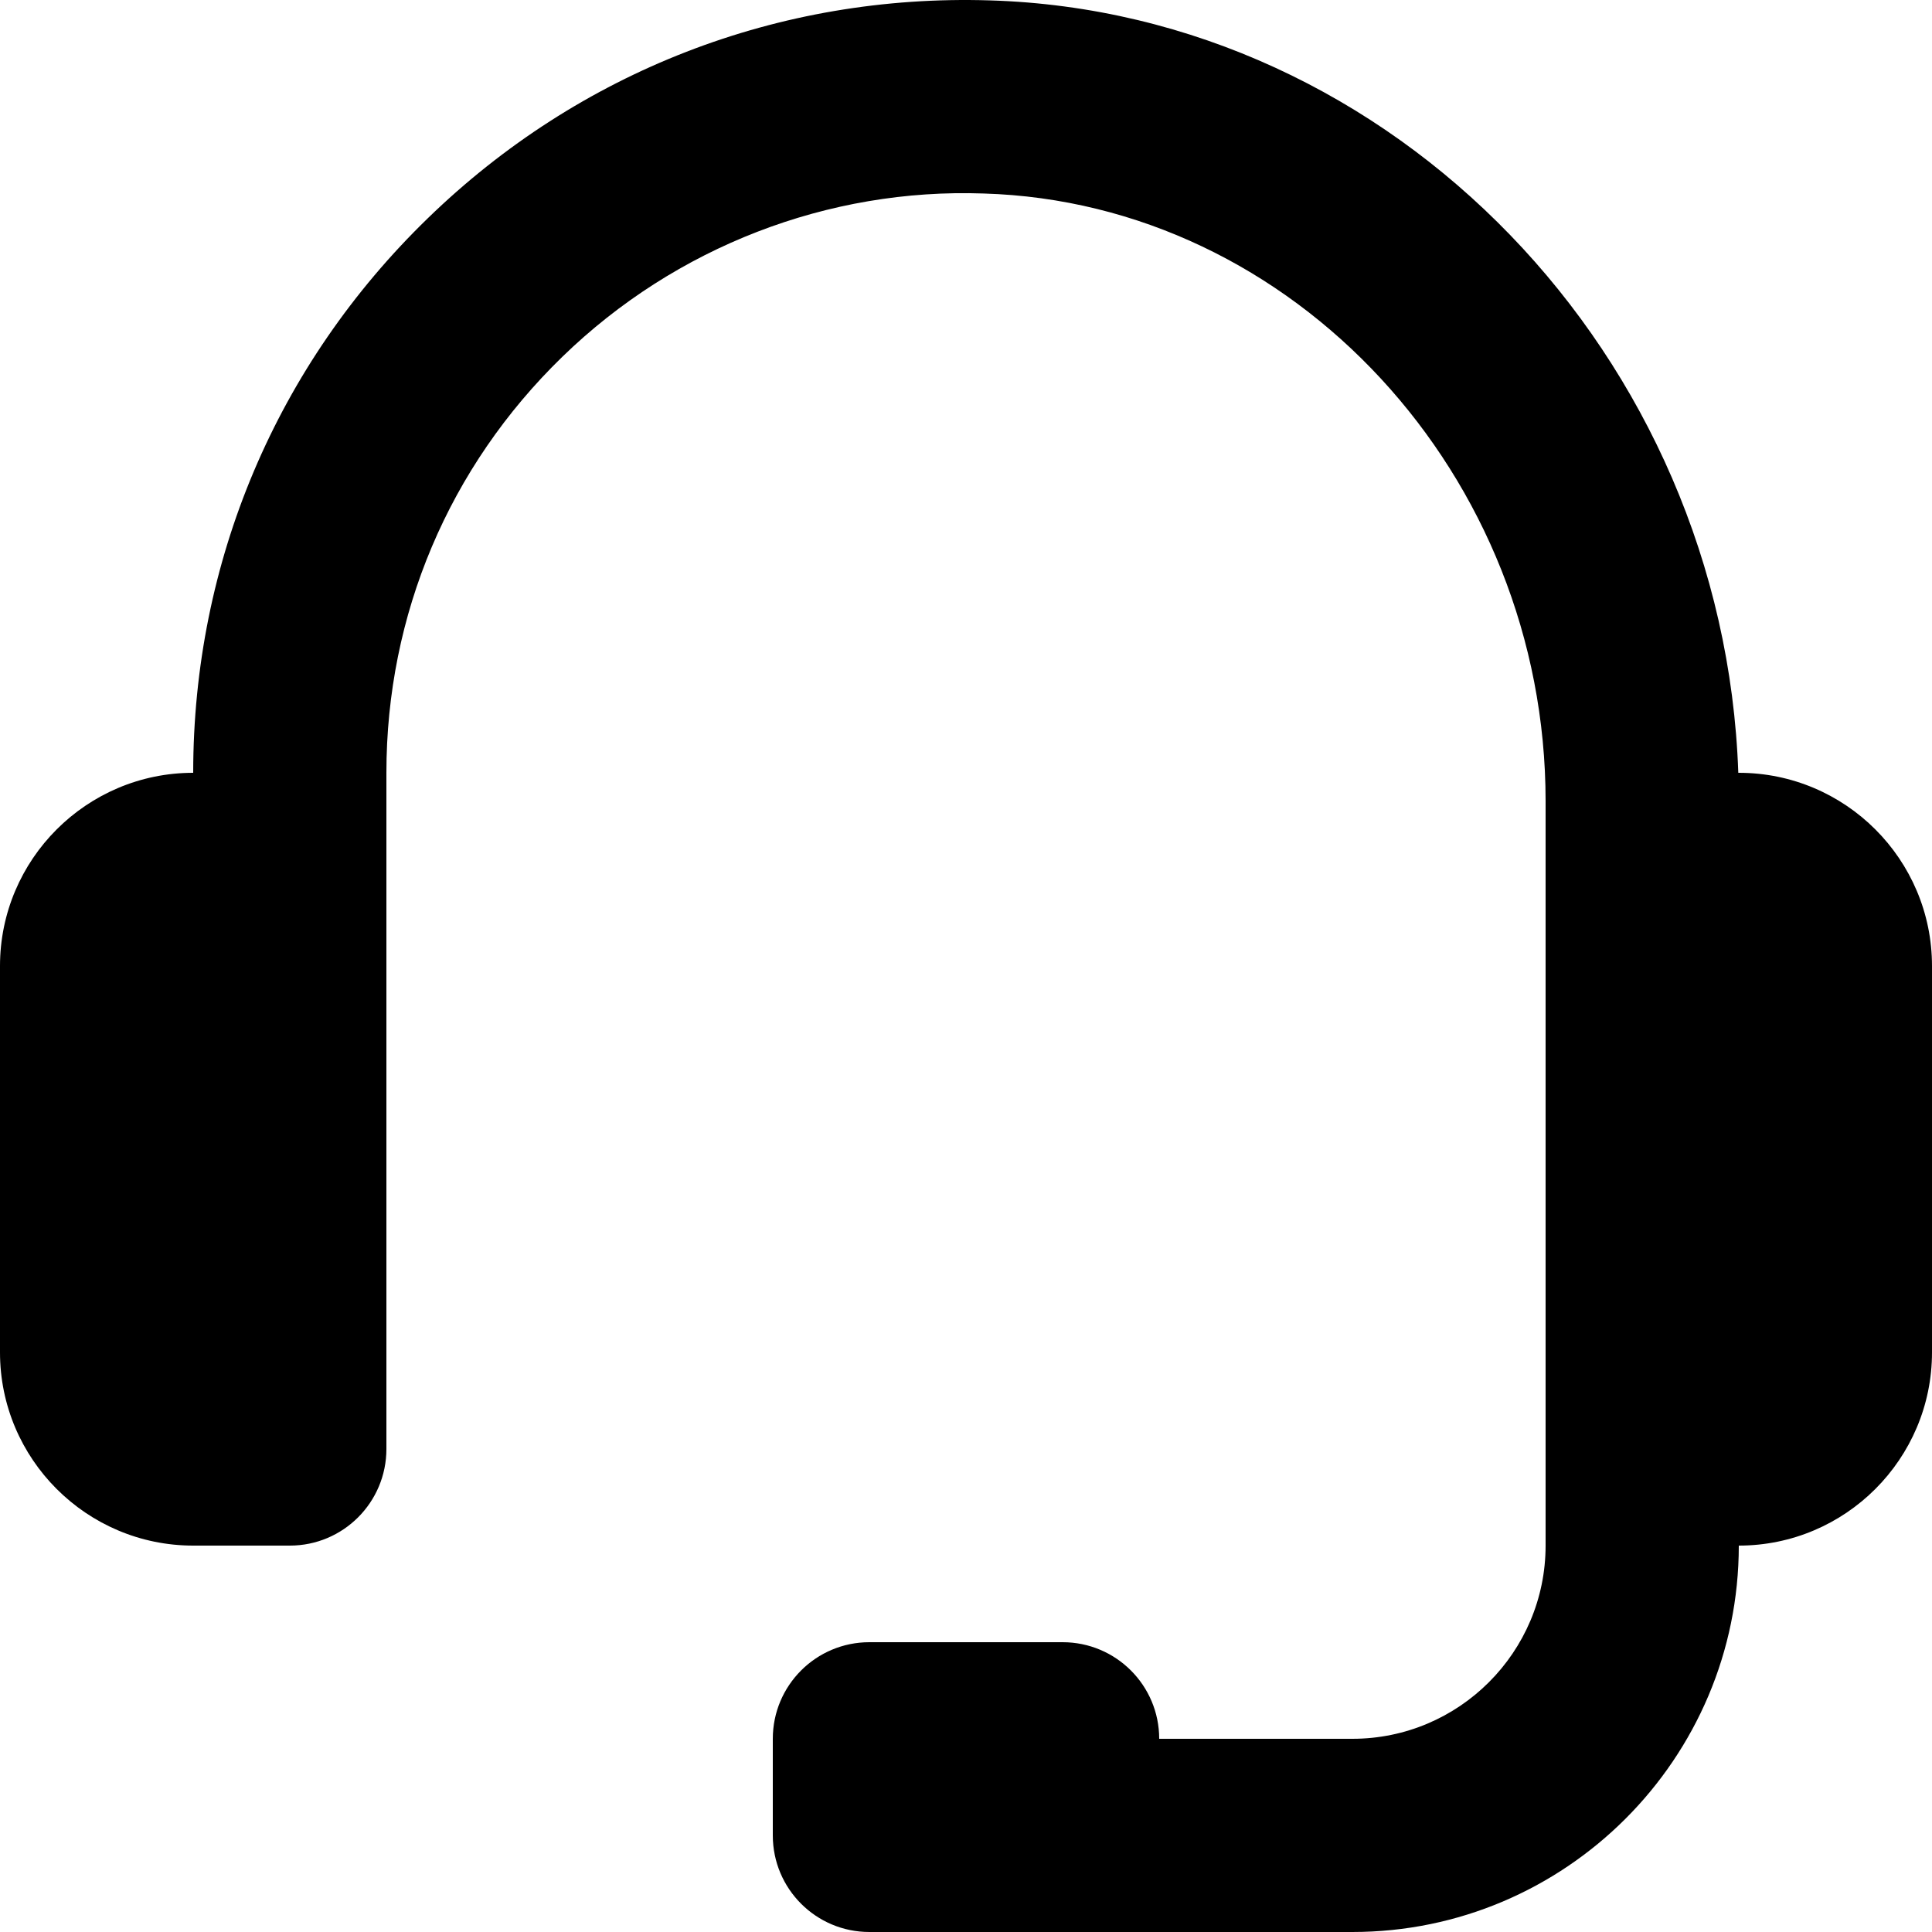<?xml version="1.0" encoding="UTF-8"?>
<svg width="50px" height="50px" viewBox="0 0 50 50" version="1.1" xmlns="http://www.w3.org/2000/svg" xmlns:xlink="http://www.w3.org/1999/xlink">
    <title>Path</title>
    <g id="Screens" stroke="none" stroke-width="1" fill="none" fill-rule="evenodd">
        <g id="Microsite-desktop" transform="translate(-696, -3844)" fill="#000000" fill-rule="nonzero">
            <g id="Group-19" transform="translate(0, 3188)">
                <g id="bx-support" transform="translate(696, 656)">
                    <path d="M45,20 L44.987,20 C44.615,9.22 36.068,0.323 25.613,0.01 C20.163,-0.16 14.988,1.847 11.075,5.645 C7.155,9.445 5,14.543 5,20 C2.243,20 0,22.242 0,25 L0,35 C0,37.758 2.243,40 5,40 L7.5,40 C8.883,40 10,38.88 10,37.5 L10,20 C10,15.908 11.617,12.085 14.555,9.232 C17.49,6.383 21.442,4.865 25.46,5.008 C33.48,5.247 40,12.303 40,20.733 L40,35 L40,37.5 L40,40 C40,42.758 37.758,45 35,45 L30,45 C30,43.62 28.883,42.5 27.5,42.5 L22.5,42.5 C21.117,42.5 20,43.62 20,45 L20,47.5 C20,48.88 21.117,50 22.5,50 L25,50 L27.5,50 L35,50 C40.515,50 45,45.515 45,40 C47.758,40 50,37.758 50,35 L50,25 C50,22.242 47.758,20 45,20 Z" id="Path"></path>
                </g>
            </g>
        </g>
    </g>
</svg>